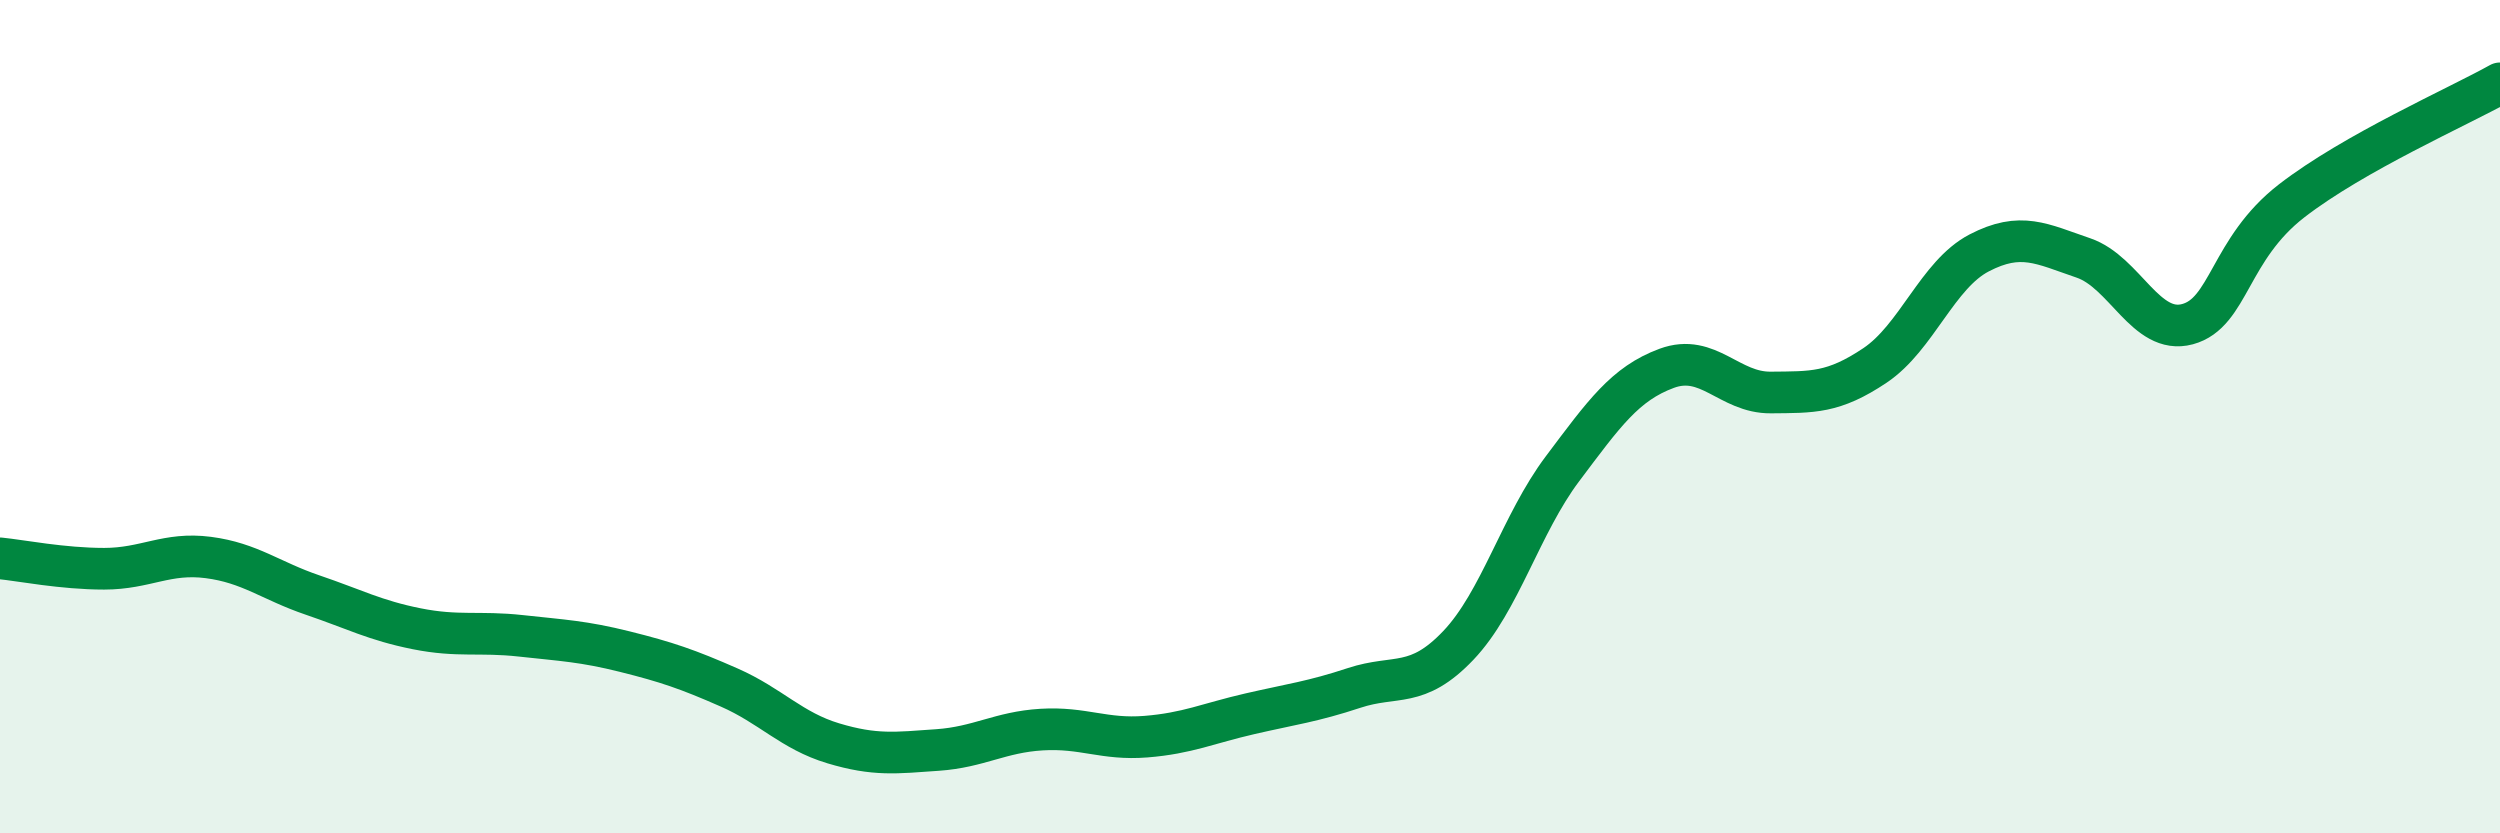 
    <svg width="60" height="20" viewBox="0 0 60 20" xmlns="http://www.w3.org/2000/svg">
      <path
        d="M 0,13.4 C 0.5,13.45 1.5,13.65 2.5,13.65 C 3.5,13.65 4,13.25 5,13.38 C 6,13.51 6.5,13.94 7.5,14.28 C 8.5,14.62 9,14.89 10,15.09 C 11,15.29 11.5,15.15 12.5,15.26 C 13.5,15.37 14,15.39 15,15.64 C 16,15.89 16.5,16.06 17.5,16.5 C 18.5,16.94 19,17.54 20,17.84 C 21,18.14 21.5,18.07 22.5,18 C 23.5,17.93 24,17.57 25,17.51 C 26,17.45 26.5,17.76 27.5,17.68 C 28.5,17.6 29,17.36 30,17.13 C 31,16.9 31.5,16.84 32.5,16.51 C 33.5,16.18 34,16.54 35,15.49 C 36,14.44 36.5,12.58 37.5,11.25 C 38.5,9.92 39,9.21 40,8.84 C 41,8.47 41.5,9.43 42.5,9.42 C 43.5,9.41 44,9.44 45,8.77 C 46,8.1 46.5,6.59 47.5,6.07 C 48.5,5.55 49,5.85 50,6.19 C 51,6.53 51.5,8.05 52.5,7.78 C 53.5,7.51 53.5,5.98 55,4.82 C 56.5,3.66 59,2.56 60,2L60 20L0 20Z"
        fill="#008740"
        opacity="0.1"
        stroke-linecap="round"
        stroke-linejoin="round"
      />
      <path
        d="M 0,13.4 C 0.5,13.45 1.5,13.65 2.5,13.65 C 3.5,13.65 4,13.25 5,13.38 C 6,13.51 6.5,13.94 7.5,14.28 C 8.5,14.62 9,14.89 10,15.09 C 11,15.29 11.5,15.15 12.5,15.26 C 13.5,15.37 14,15.39 15,15.64 C 16,15.89 16.5,16.06 17.5,16.5 C 18.5,16.94 19,17.54 20,17.84 C 21,18.14 21.5,18.07 22.5,18 C 23.5,17.93 24,17.57 25,17.51 C 26,17.45 26.5,17.76 27.5,17.68 C 28.5,17.6 29,17.36 30,17.13 C 31,16.9 31.5,16.84 32.5,16.51 C 33.5,16.18 34,16.54 35,15.49 C 36,14.44 36.5,12.58 37.5,11.25 C 38.5,9.92 39,9.21 40,8.84 C 41,8.47 41.5,9.43 42.5,9.42 C 43.5,9.41 44,9.44 45,8.77 C 46,8.1 46.5,6.59 47.5,6.07 C 48.5,5.55 49,5.85 50,6.19 C 51,6.53 51.5,8.05 52.5,7.78 C 53.5,7.51 53.5,5.98 55,4.82 C 56.5,3.66 59,2.56 60,2"
        stroke="#008740"
        stroke-width="1"
        fill="none"
        stroke-linecap="round"
        stroke-linejoin="round"
      />
    </svg>
  